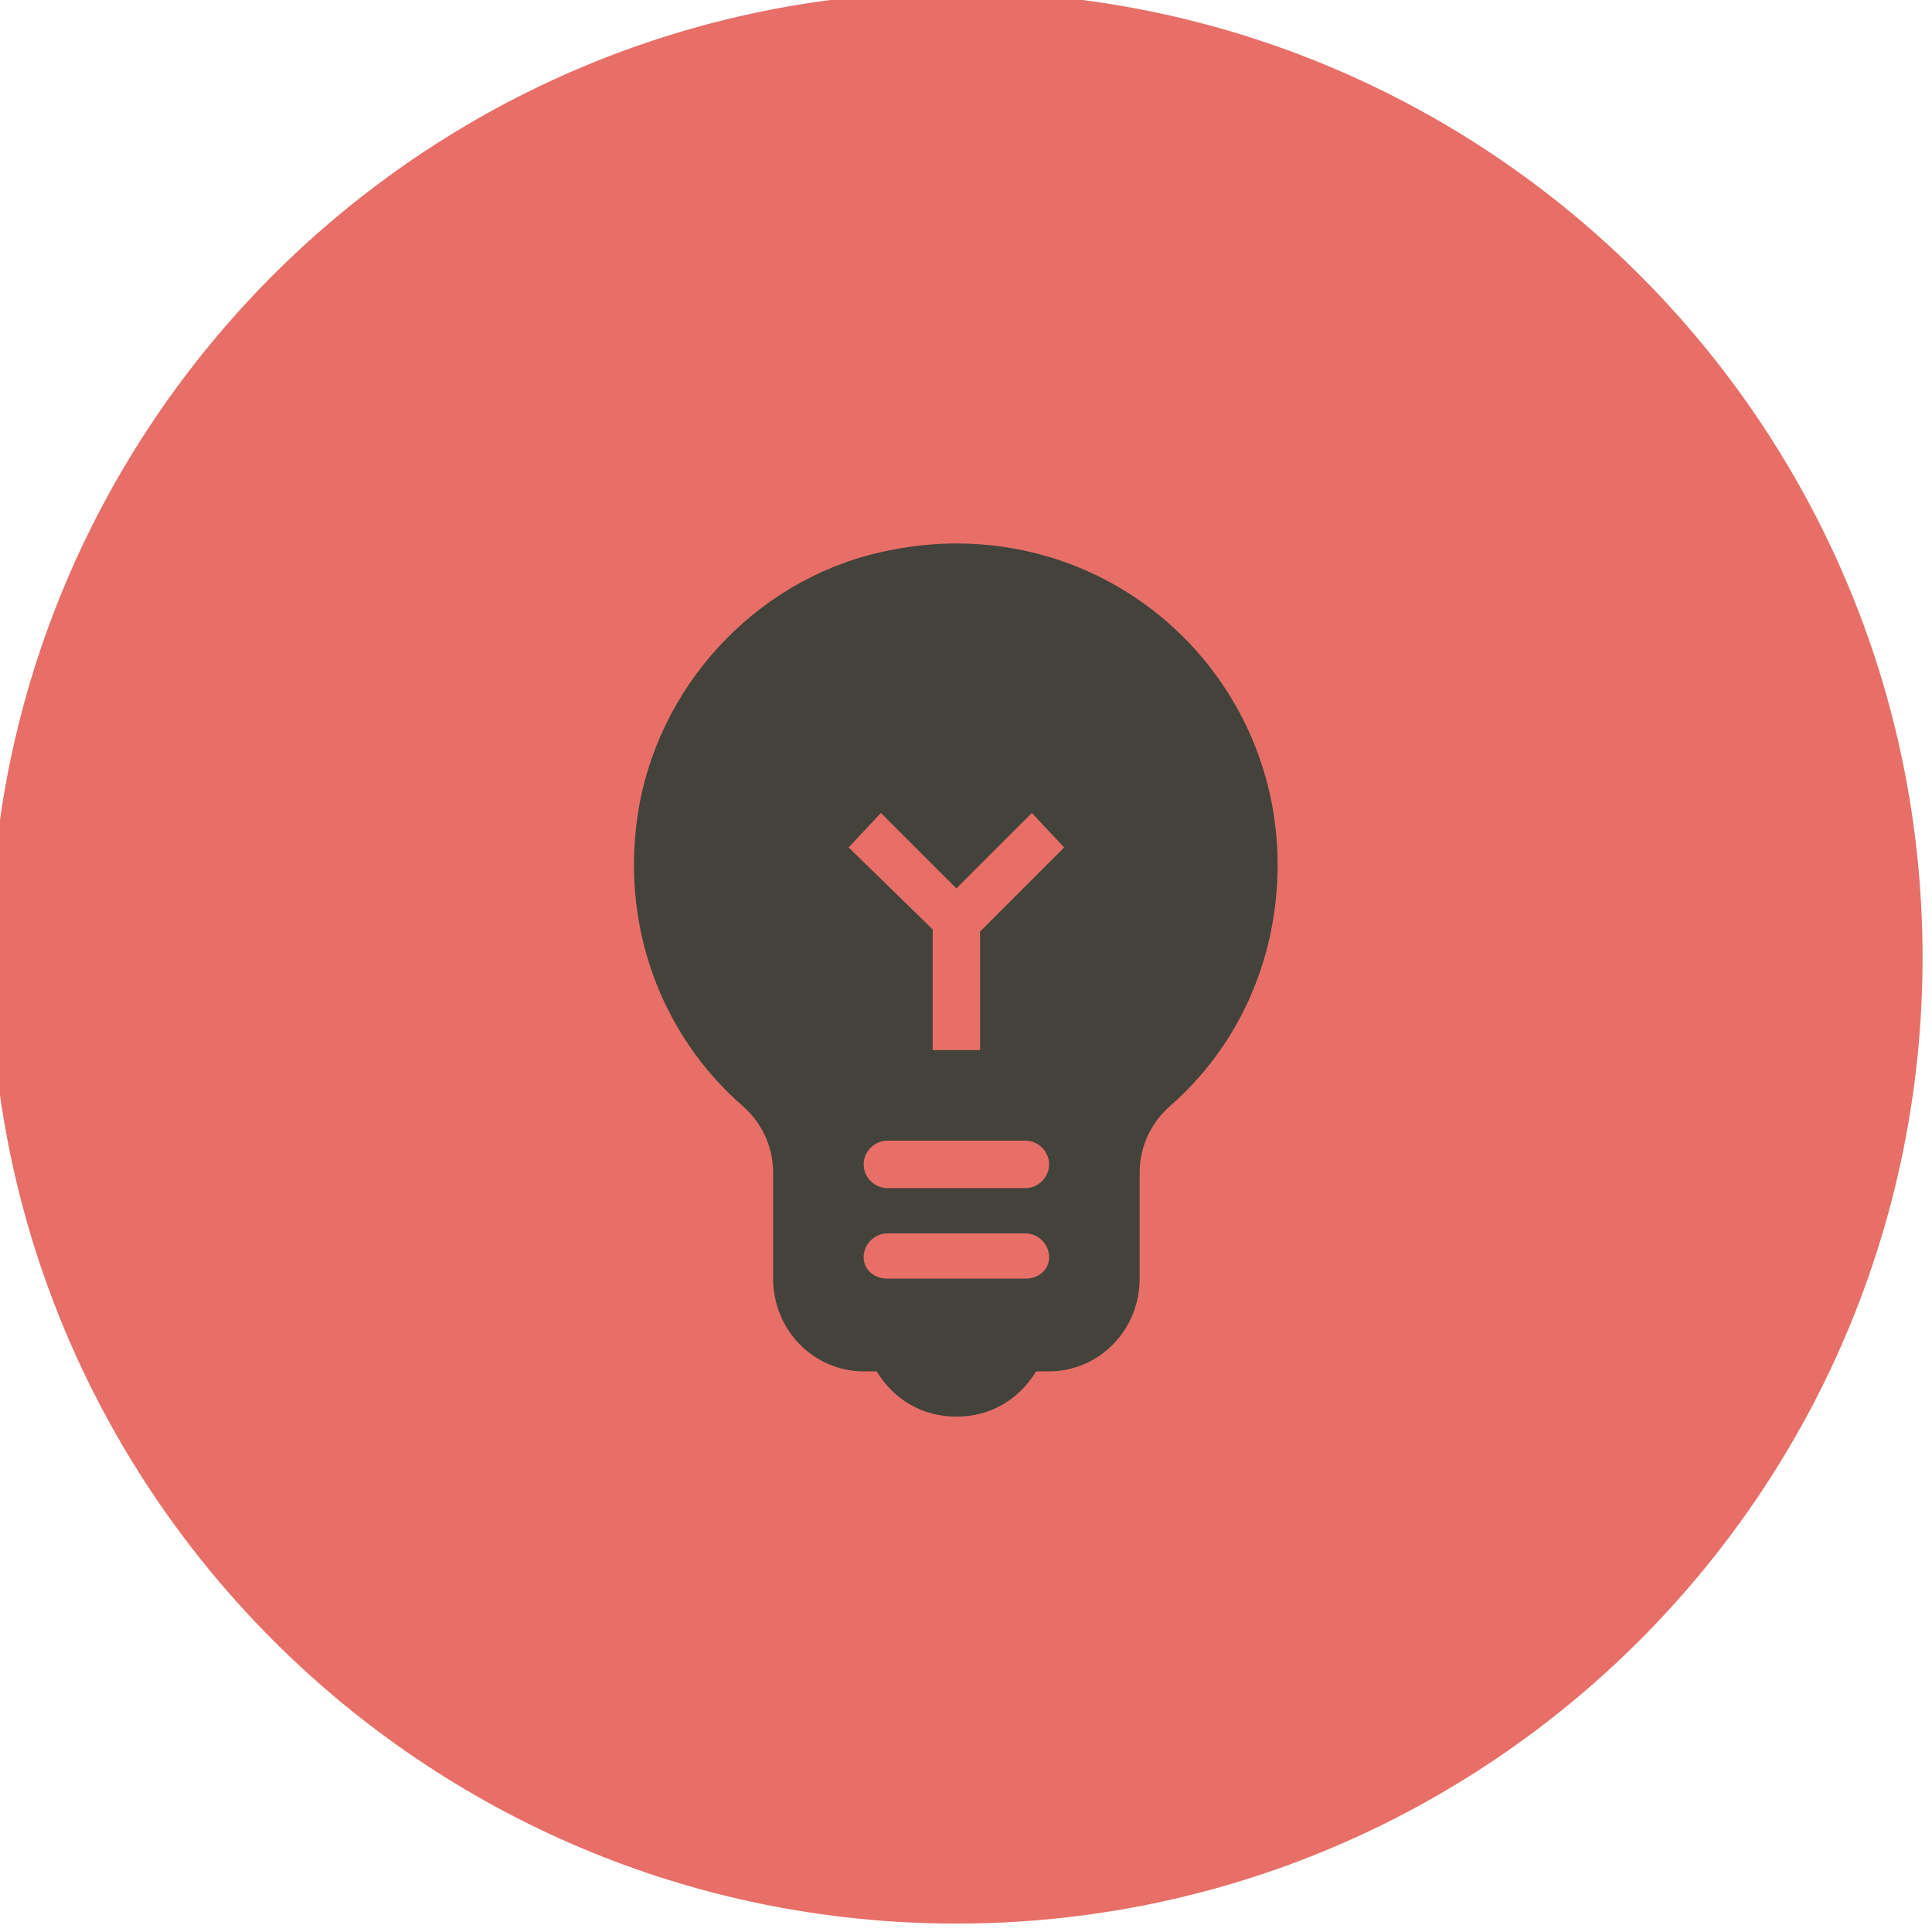 <?xml version="1.0" encoding="UTF-8" standalone="no"?>
<!DOCTYPE svg PUBLIC "-//W3C//DTD SVG 1.1//EN" "http://www.w3.org/Graphics/SVG/1.1/DTD/svg11.dtd">
<svg width="100%" height="100%" viewBox="0 0 56 56" version="1.1" xmlns="http://www.w3.org/2000/svg" xmlns:xlink="http://www.w3.org/1999/xlink" xml:space="preserve" xmlns:serif="http://www.serif.com/" style="fill-rule:evenodd;clip-rule:evenodd;stroke-linejoin:round;stroke-miterlimit:2;">
    <g transform="matrix(1.684,9.12613e-17,5.98172e-17,1.684,-8554.01,-7527.7)">
        <path d="M5112.67,4486.61C5112.67,4477.44 5105.22,4469.99 5096.04,4469.99C5086.86,4469.99 5079.41,4477.44 5079.41,4486.61C5079.41,4495.79 5086.86,4503.24 5096.04,4503.24C5105.22,4503.24 5112.67,4495.79 5112.67,4486.61Z" style="fill:rgb(231,111,104);"/>
        <g>
            <clipPath id="_clip1">
                <path d="M5112.67,4486.61C5112.67,4477.44 5105.22,4469.99 5096.04,4469.99C5086.86,4469.99 5079.41,4477.44 5079.41,4486.61C5079.41,4495.79 5086.86,4503.24 5096.04,4503.24C5105.22,4503.24 5112.67,4495.79 5112.67,4486.61Z"/>
            </clipPath>
            <g clip-path="url(#_clip1)">
                <g transform="matrix(1,7.07492e-46,0,1,5086.54,4496.11)">
                    <path d="M9.5,-16.625C9.129,-16.625 8.758,-16.588 8.387,-16.514C6.197,-16.105 4.453,-14.324 4.045,-12.135C3.674,-10.094 4.416,-8.164 5.826,-6.939C6.16,-6.643 6.346,-6.234 6.346,-5.789L6.346,-3.971C6.346,-3.08 7.051,-2.375 7.904,-2.375L8.127,-2.375C8.424,-1.893 8.906,-1.596 9.5,-1.596C10.094,-1.596 10.576,-1.893 10.873,-2.375L11.096,-2.375C11.949,-2.375 12.654,-3.08 12.654,-3.971L12.654,-5.789C12.654,-6.234 12.84,-6.643 13.174,-6.939C14.324,-7.941 15.029,-9.426 15.029,-11.096C15.029,-14.139 12.58,-16.625 9.5,-16.625ZM9.908,-7.904L9.092,-7.904L9.092,-9.982L7.645,-11.393L8.201,-11.986L9.5,-10.688L10.799,-11.986L11.355,-11.393L9.908,-9.945L9.908,-7.904ZM10.688,-3.971L8.313,-3.971C8.09,-3.971 7.904,-4.119 7.904,-4.342C7.904,-4.564 8.09,-4.75 8.313,-4.75L10.688,-4.75C10.91,-4.75 11.096,-4.564 11.096,-4.342C11.096,-4.119 10.91,-3.971 10.688,-3.971ZM10.688,-5.529L8.313,-5.529C8.09,-5.529 7.904,-5.715 7.904,-5.938C7.904,-6.16 8.09,-6.346 8.313,-6.346L10.688,-6.346C10.91,-6.346 11.096,-6.16 11.096,-5.938C11.096,-5.715 10.91,-5.529 10.688,-5.529Z" style="fill:rgb(67,67,59);fill-rule:nonzero;"/>
                </g>
            </g>
        </g>
    </g>
</svg>
